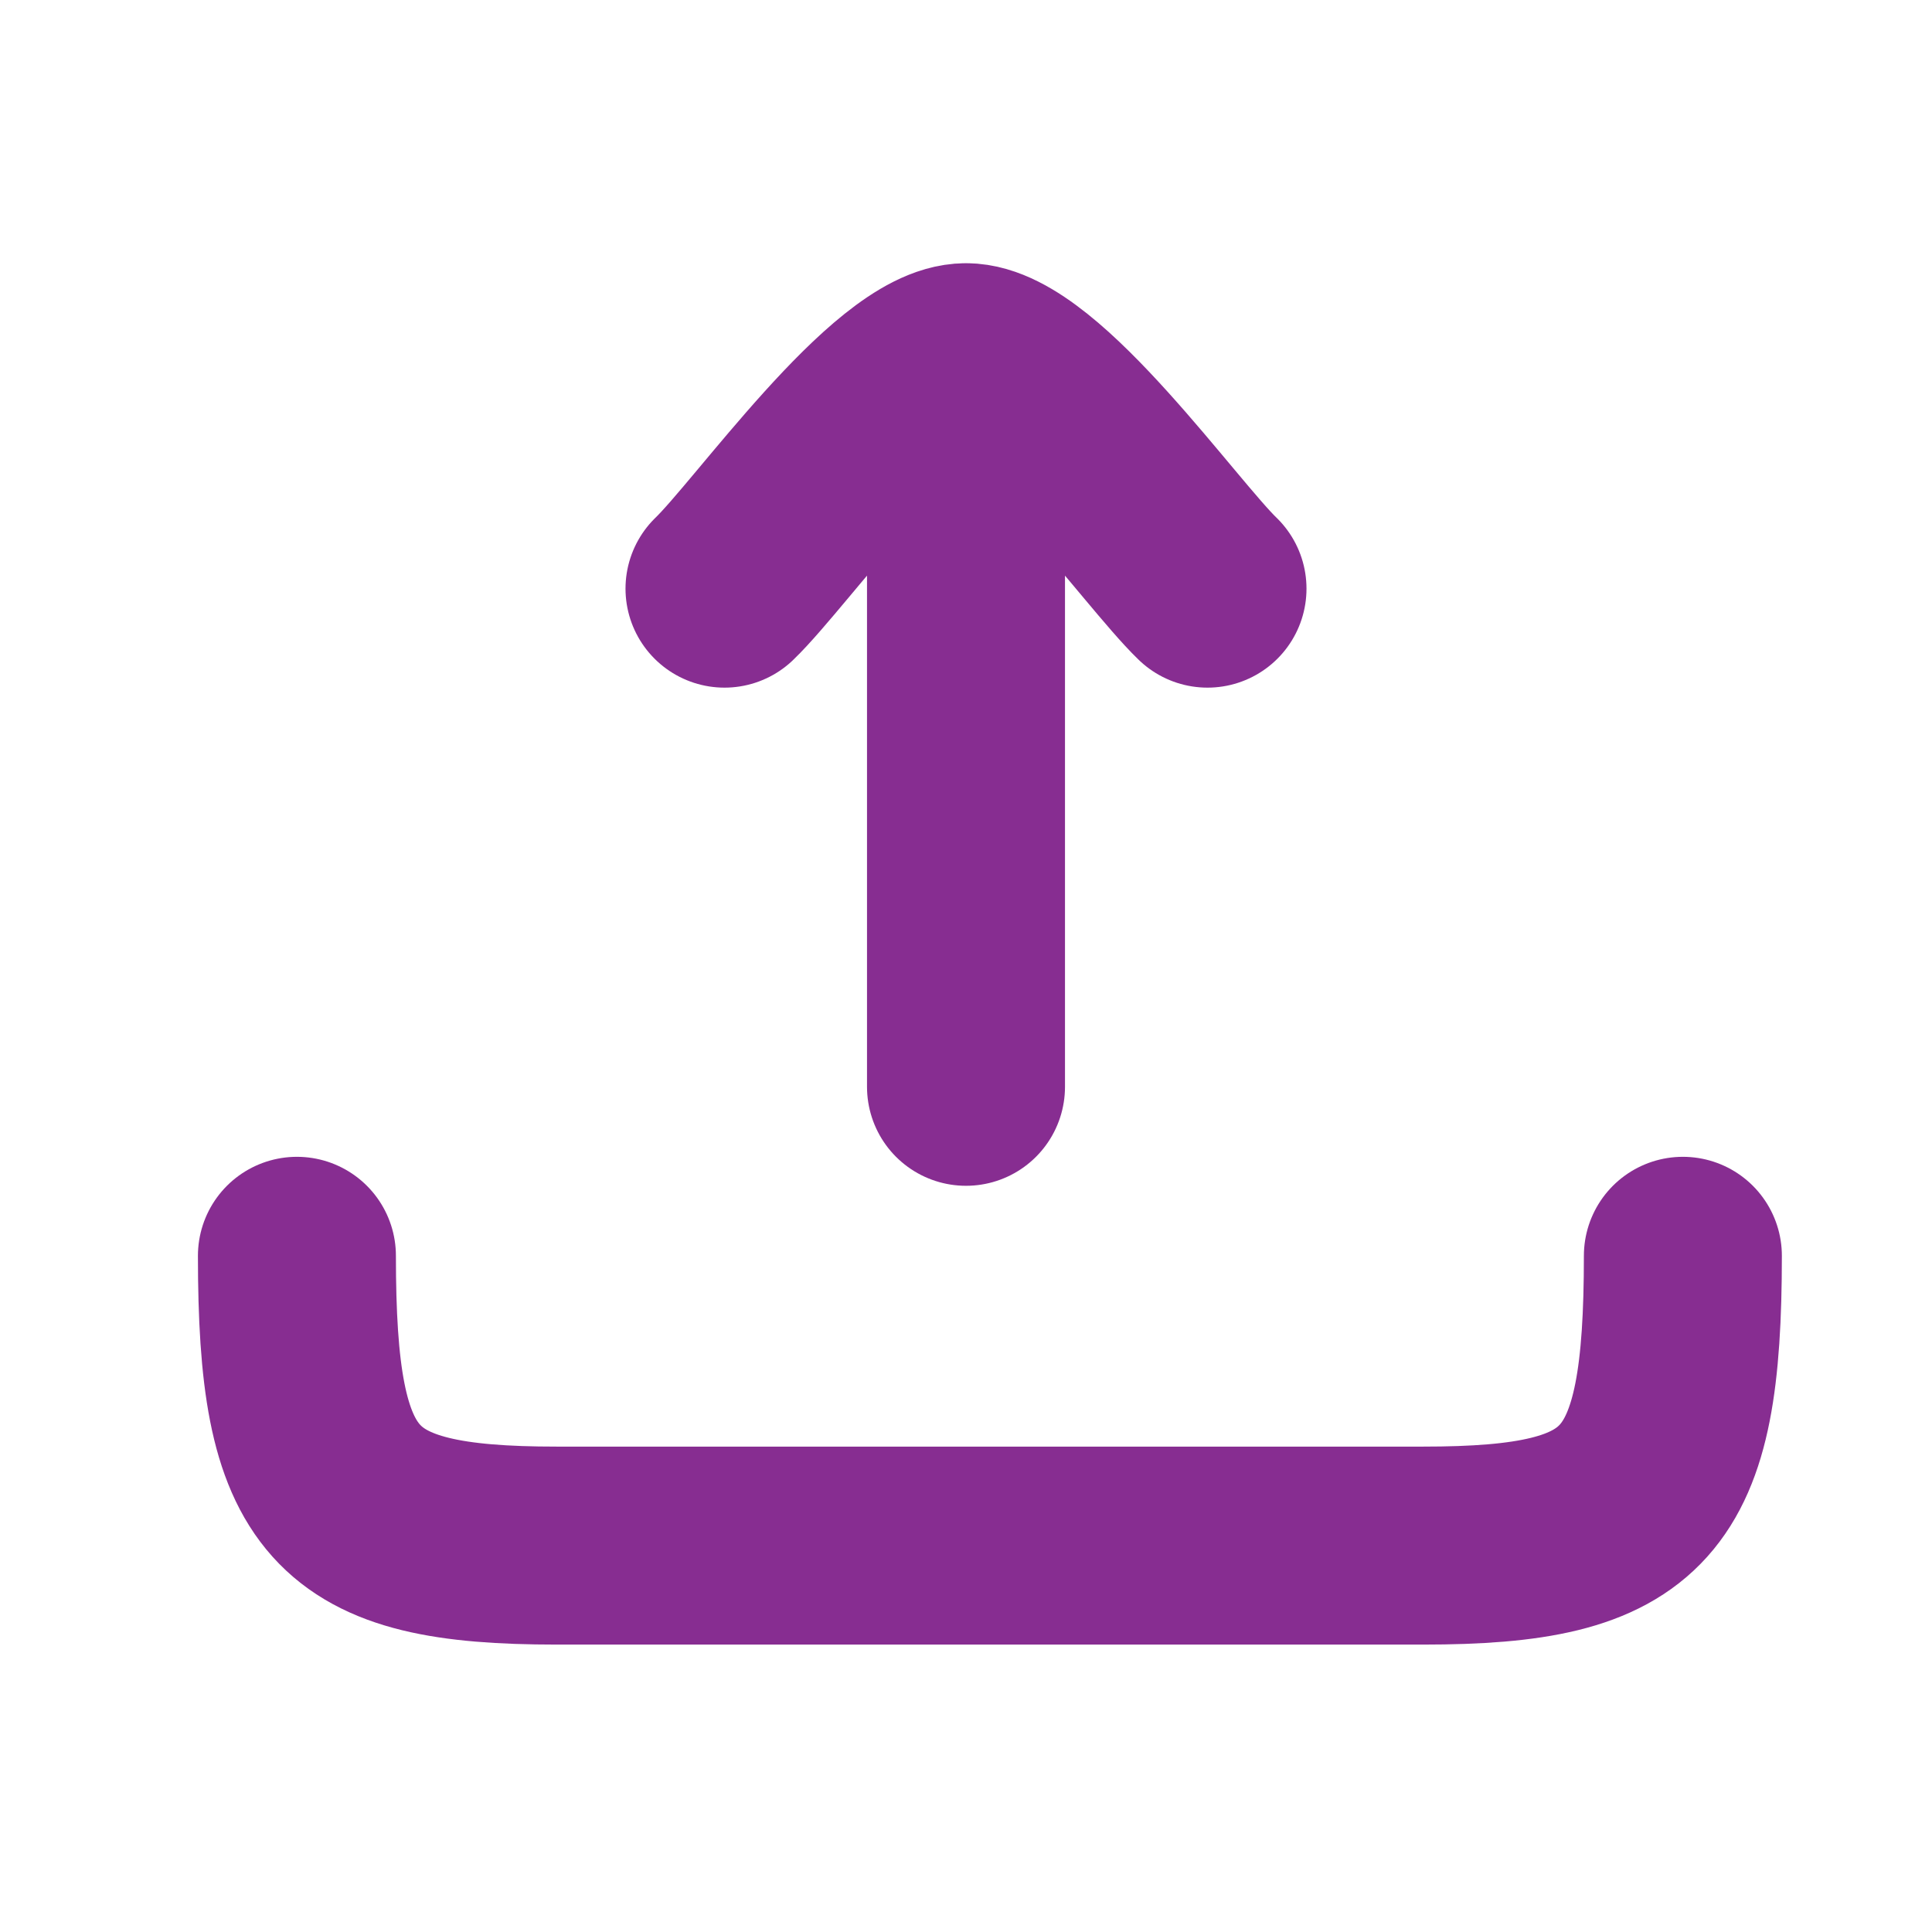 <svg width="19" height="19" viewBox="0 0 19 19" fill="none" xmlns="http://www.w3.org/2000/svg">
<path d="M9.5 3.562V10.688M9.5 3.562C8.835 3.562 7.592 5.339 7.125 5.789M9.5 3.562C10.165 3.562 11.408 5.339 11.875 5.789" stroke="#872D91" stroke-width="1.947" stroke-linecap="round" stroke-linejoin="round"/>
<path d="M16.55 12.35C16.55 14.708 16.109 15.2 13.994 15.2H5.476C3.361 15.2 2.92 14.708 2.92 12.35" stroke="#872D91" stroke-width="1.947" stroke-linecap="round" stroke-linejoin="round"/>
</svg>
